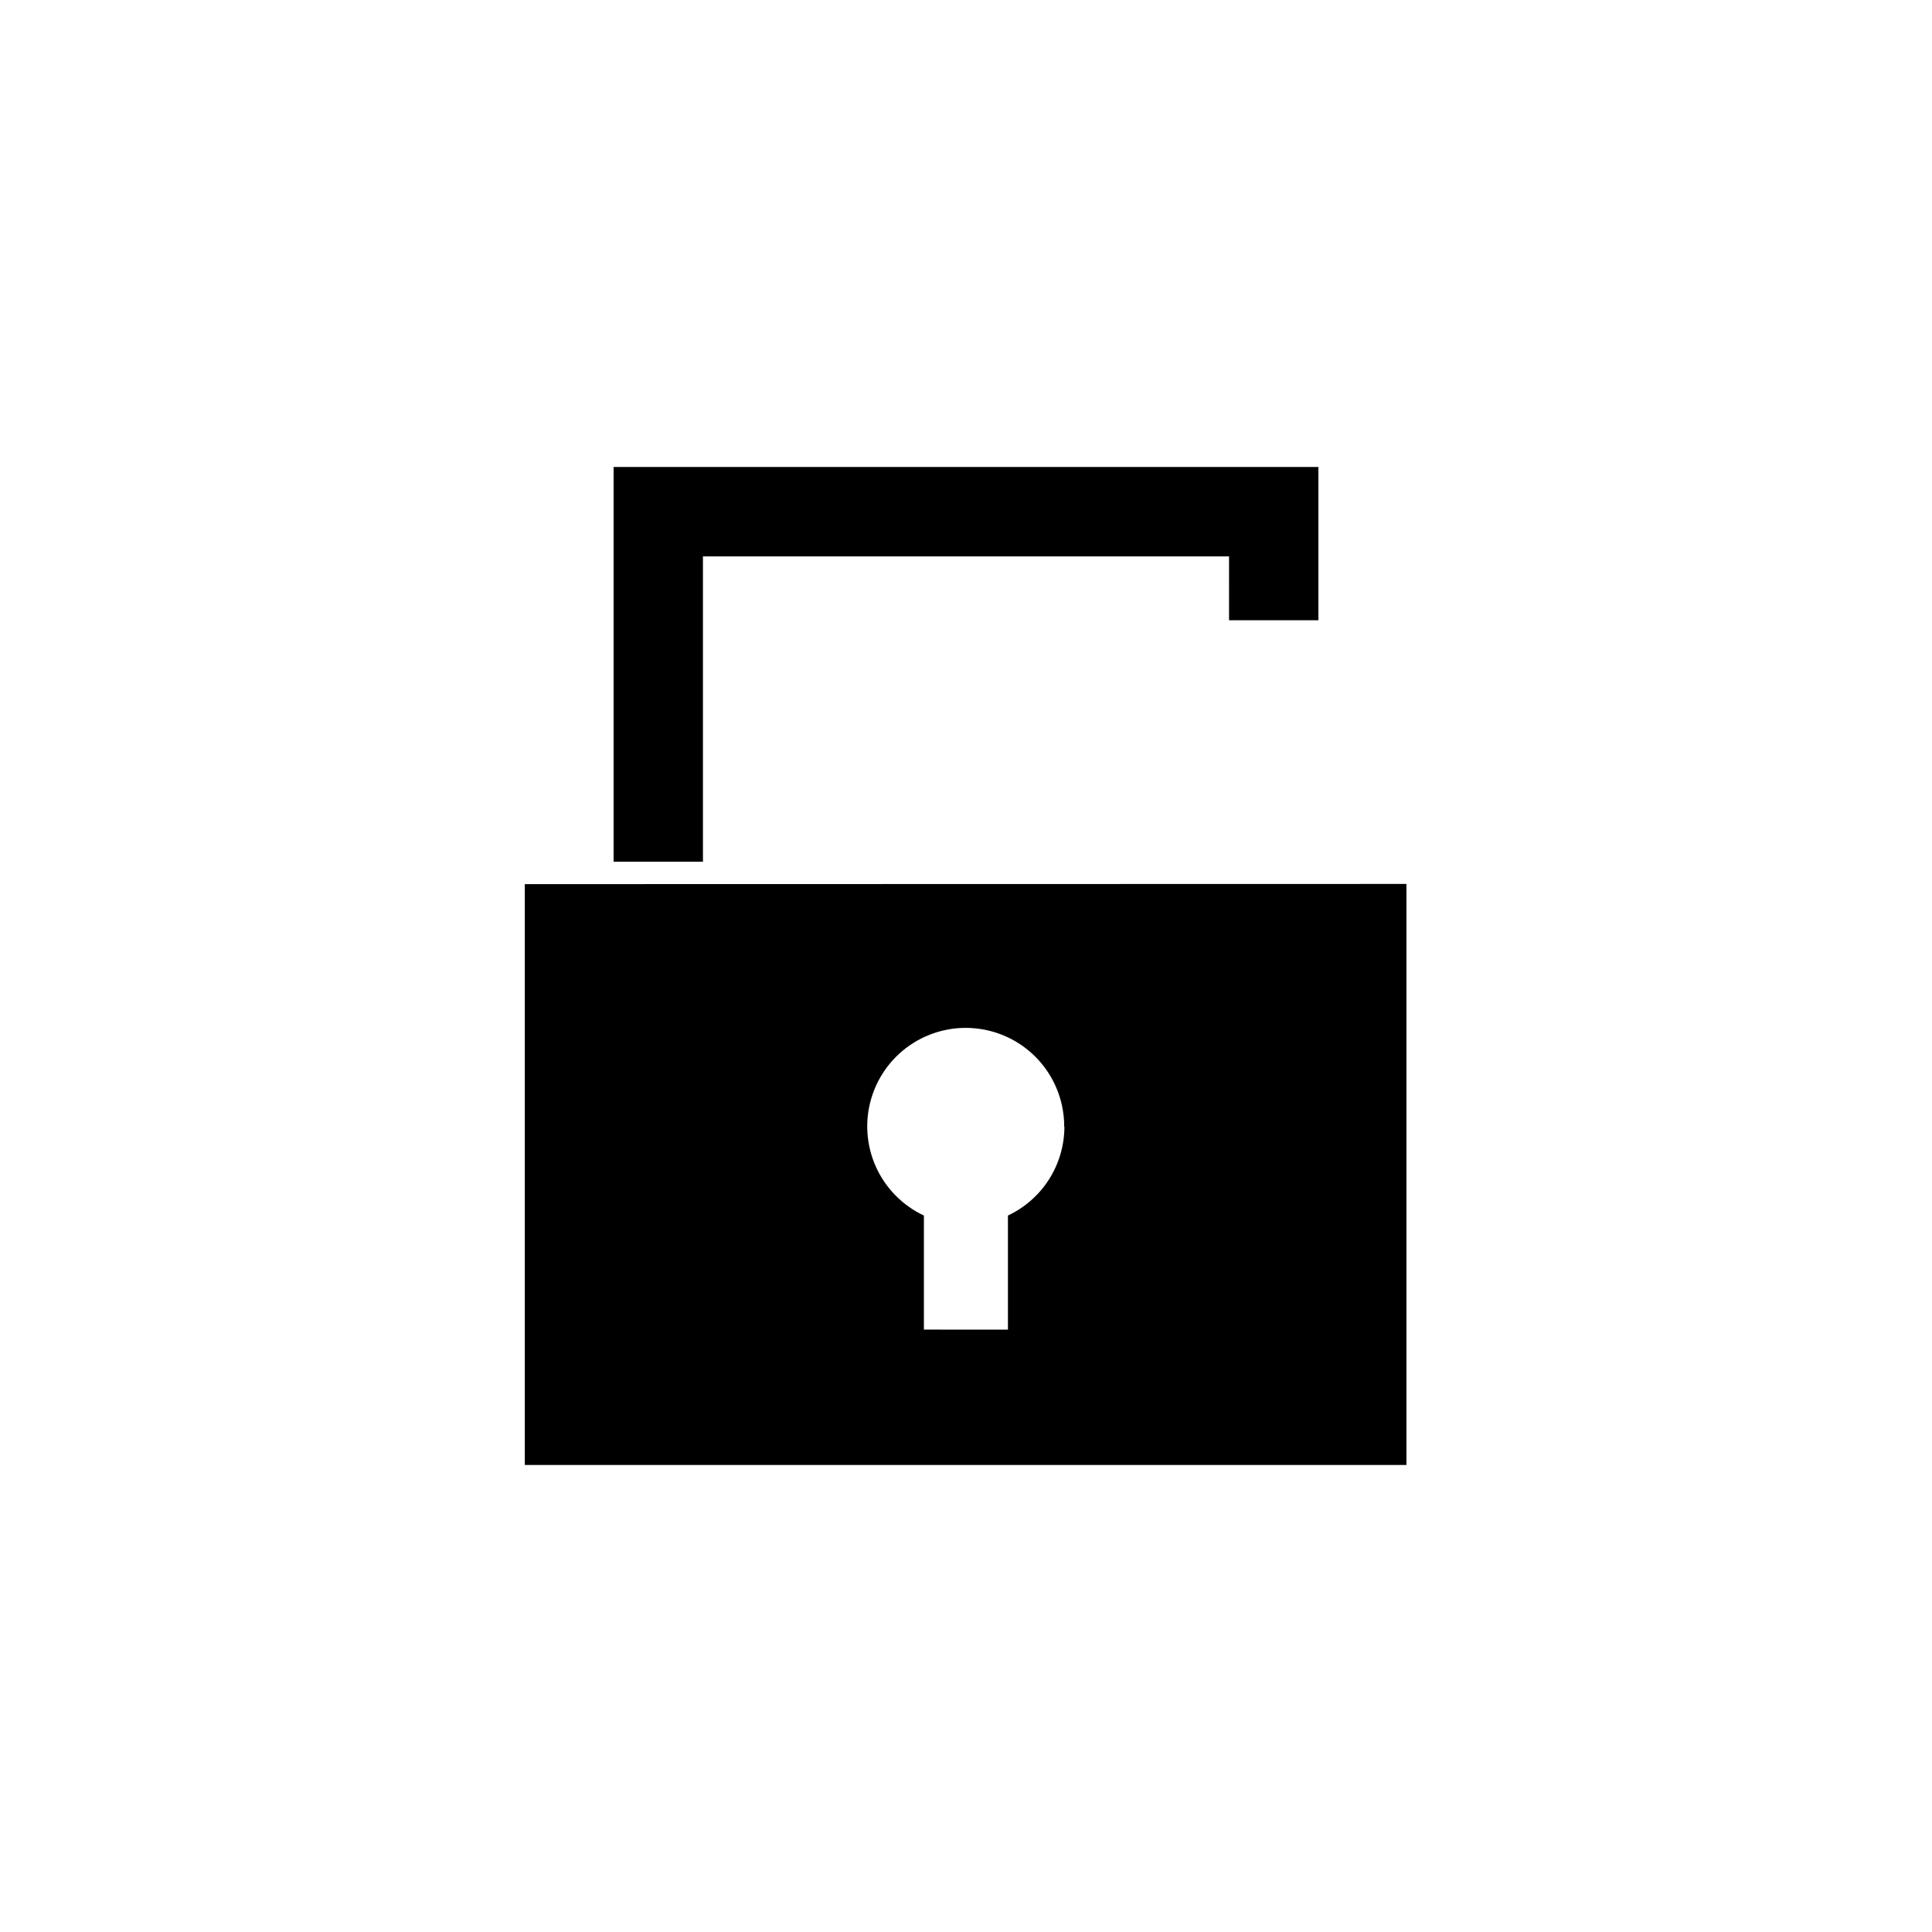<?xml version="1.0" encoding="UTF-8"?>
<!-- Uploaded to: SVG Repo, www.svgrepo.com, Generator: SVG Repo Mixer Tools -->
<svg fill="#000000" width="800px" height="800px" version="1.1" viewBox="144 144 512 512" xmlns="http://www.w3.org/2000/svg">
 <path d="m330.29 372.36h-23.68v-104.6h186.78v40.609h-23.68l-0.004-16.93h-139.42zm186.43 5.894v153.98h-233.64v-153.93zm-90.695 64.344c0.023-6.269-2.211-12.34-6.293-17.098-4.082-4.758-9.738-7.887-15.941-8.816-6.199-0.926-12.523 0.406-17.82 3.758-5.301 3.352-9.215 8.5-11.027 14.5-1.816 6-1.41 12.453 1.141 18.18 2.555 5.727 7.082 10.344 12.758 13.004v30.23l22.27 0.004v-30.234c4.469-2.102 8.246-5.426 10.895-9.594 2.648-4.164 4.062-9 4.07-13.934z"/>
</svg>
